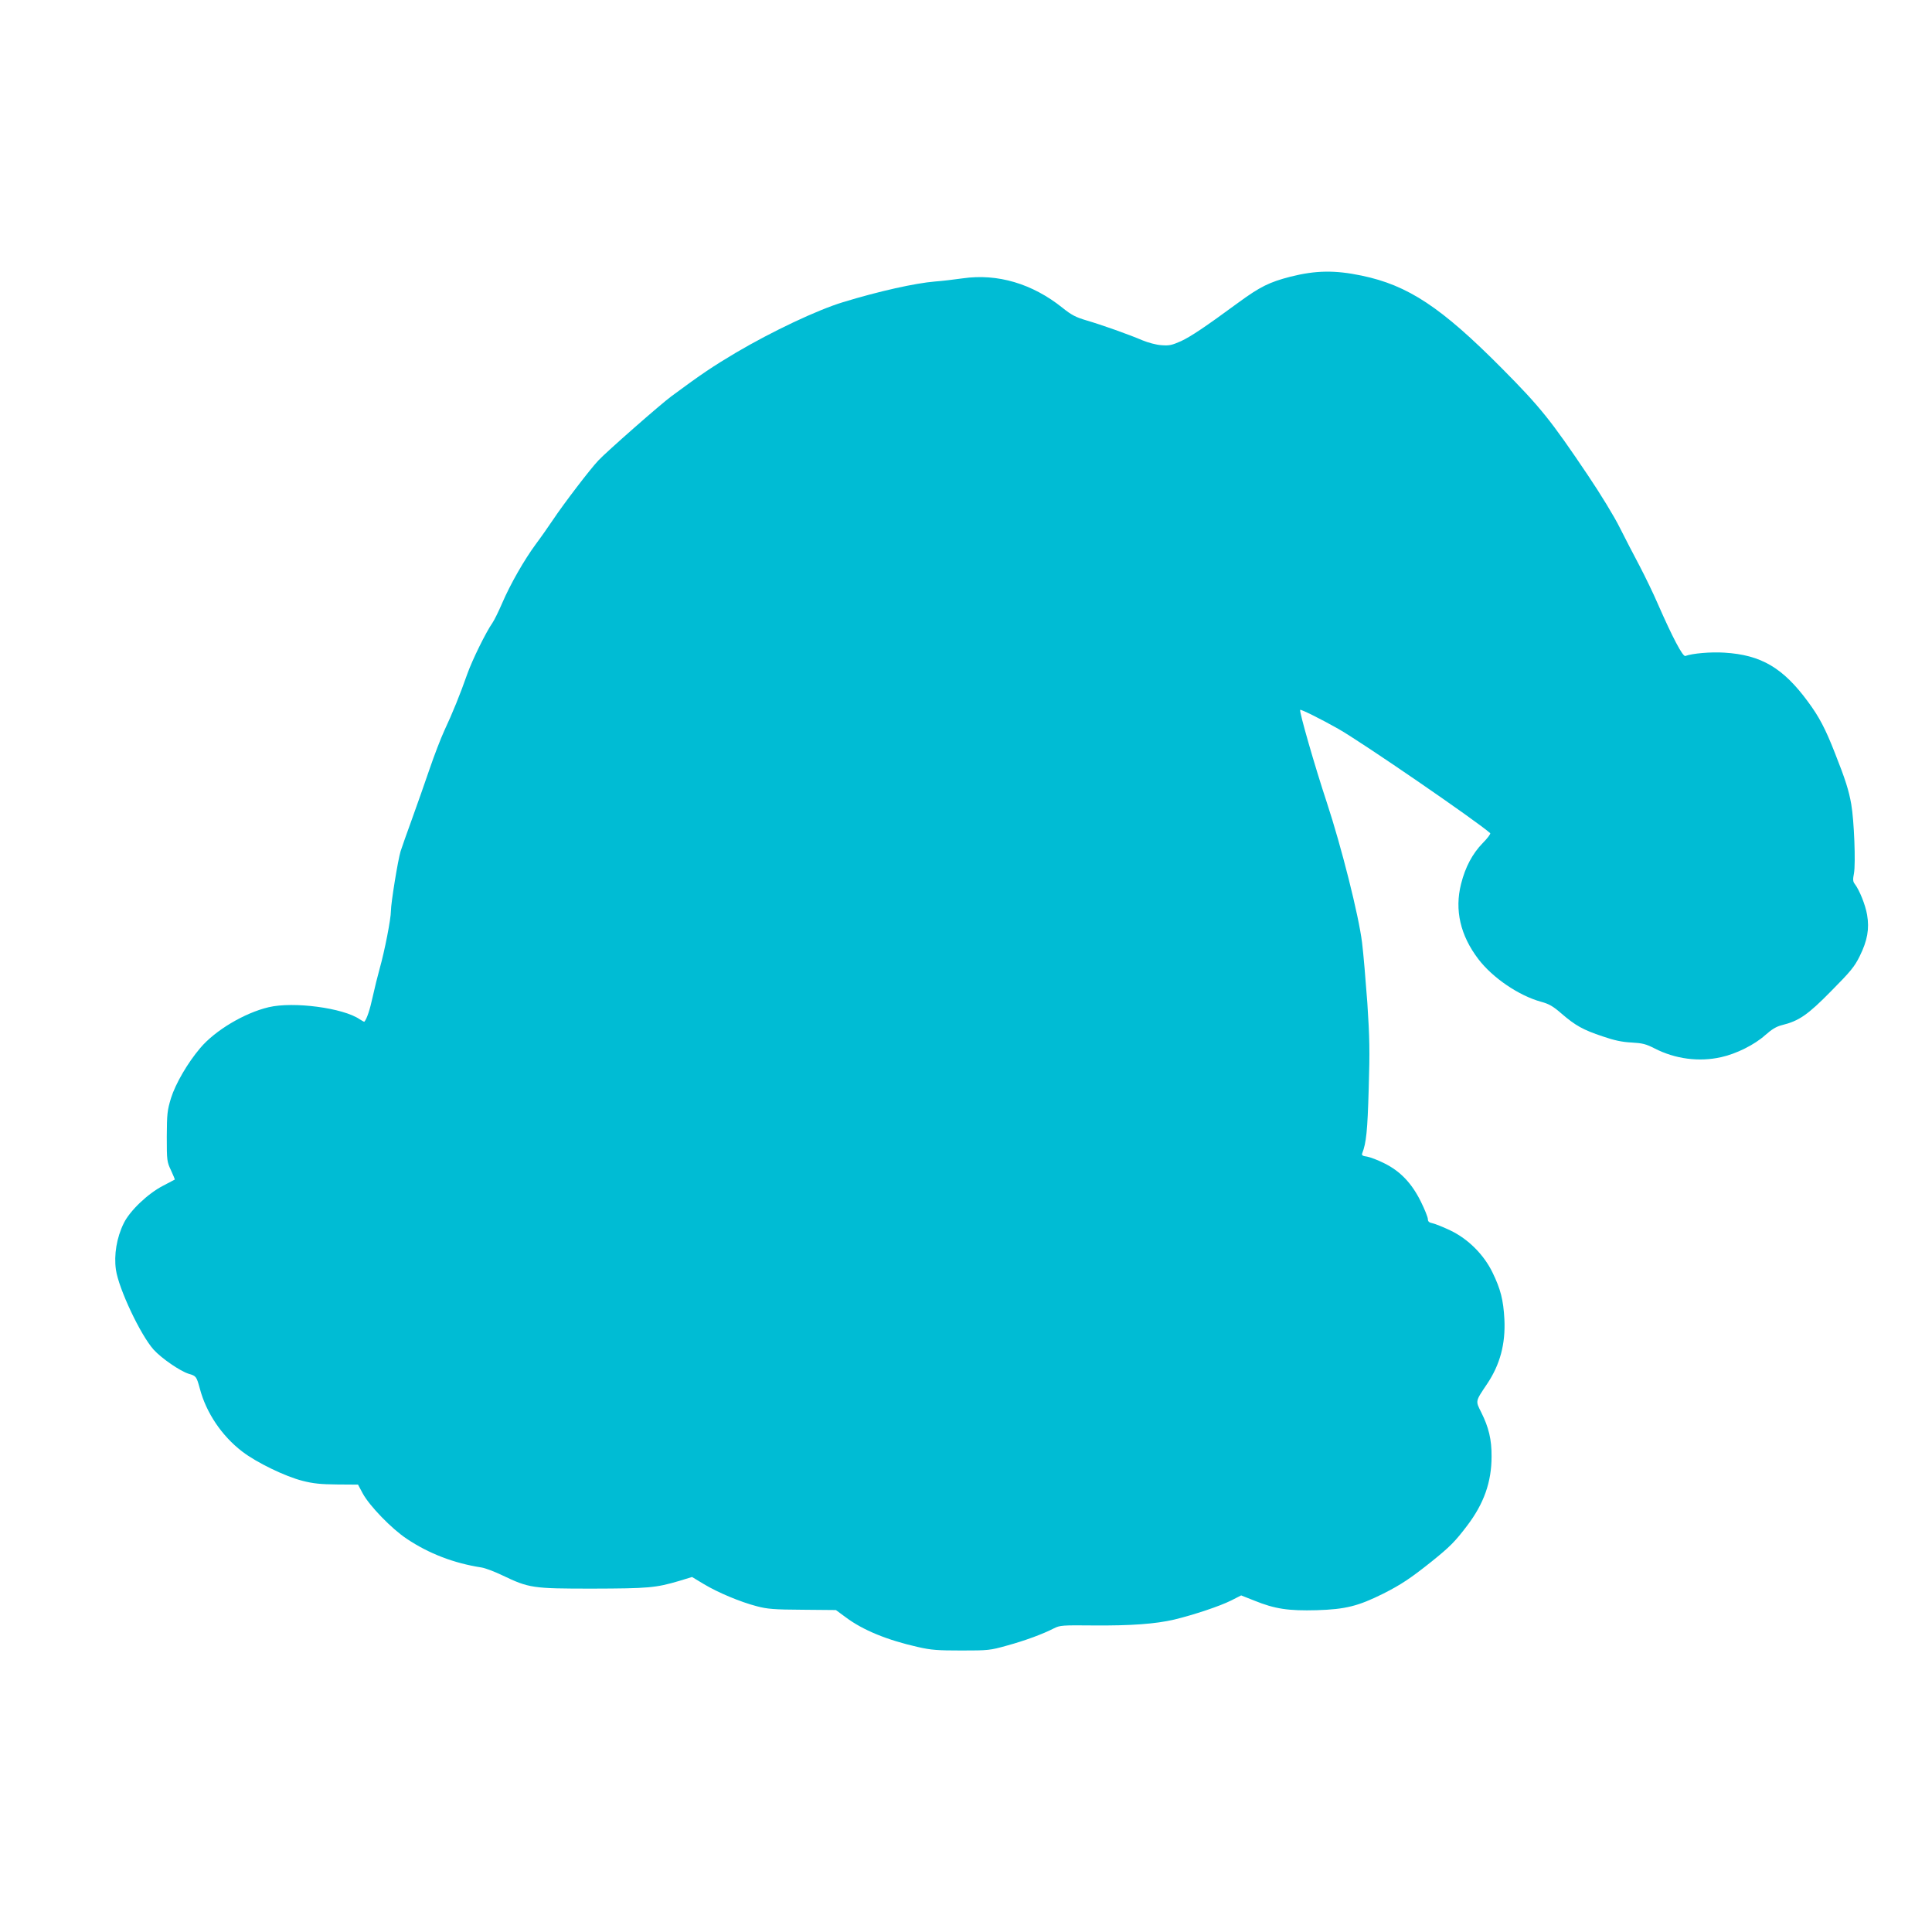 <?xml version="1.0" standalone="no"?>
<!DOCTYPE svg PUBLIC "-//W3C//DTD SVG 20010904//EN"
 "http://www.w3.org/TR/2001/REC-SVG-20010904/DTD/svg10.dtd">
<svg version="1.0" xmlns="http://www.w3.org/2000/svg"
 width="1280pt" height="1280pt" viewBox="0 0 1280 1280"
 preserveAspectRatio="xMidYMid meet">
<g transform="translate(0,1280) scale(0.1,-0.1)"
fill="#00bcd4" stroke="none">
<path d="M8550 10967 c-140 -36 -202 -67 -343 -170 -226 -166 -318 -227 -382
-257 -61 -27 -78 -31 -130 -27 -34 2 -89 17 -125 32 -94 40 -272 103 -371 132
-71 21 -99 35 -160 84 -200 160 -430 228 -660 195 -57 -8 -140 -18 -184 -21
-132 -11 -371 -64 -610 -137 -171 -52 -469 -193 -710 -335 -151 -90 -225 -139
-425 -287 -70 -51 -432 -369 -486 -427 -54 -57 -229 -286 -299 -391 -31 -46
-82 -119 -115 -163 -76 -103 -168 -263 -223 -391 -24 -56 -53 -114 -64 -130
-44 -63 -133 -244 -167 -339 -47 -134 -98 -260 -152 -375 -24 -52 -68 -167
-98 -255 -30 -88 -82 -236 -116 -330 -34 -93 -68 -190 -76 -215 -18 -59 -64
-343 -64 -395 0 -53 -42 -267 -74 -380 -14 -50 -35 -135 -47 -190 -18 -83 -38
-145 -55 -164 -1 -2 -15 6 -31 16 -108 75 -438 119 -603 80 -161 -38 -355
-154 -453 -270 -85 -100 -164 -237 -194 -332 -25 -83 -27 -103 -28 -255 0
-160 1 -167 28 -224 15 -32 26 -60 25 -61 -2 -1 -37 -20 -78 -41 -101 -52
-220 -166 -260 -248 -47 -95 -66 -210 -52 -308 18 -126 163 -433 250 -530 53
-58 175 -142 233 -160 49 -14 51 -18 73 -98 42 -160 146 -314 281 -417 93 -72
287 -166 400 -194 70 -18 120 -23 228 -24 l139 -1 31 -58 c44 -82 192 -235
292 -301 146 -98 313 -162 495 -190 25 -4 86 -27 136 -51 180 -86 201 -89 599
-89 371 1 419 5 575 51 l85 26 78 -47 c93 -56 243 -119 352 -147 68 -18 113
-22 302 -23 l221 -2 64 -47 c114 -86 276 -152 480 -198 87 -20 131 -23 288
-23 178 0 189 1 303 33 120 33 236 76 310 114 40 20 55 21 262 19 249 -2 411
10 535 39 132 32 302 89 376 126 l67 34 86 -34 c138 -56 227 -69 415 -64 191
6 274 27 439 109 121 61 183 103 320 212 123 99 157 133 238 240 110 145 161
288 161 457 1 112 -19 194 -68 292 -39 78 -41 71 39 190 85 127 122 264 114
428 -7 128 -25 199 -79 310 -58 119 -162 222 -279 278 -46 22 -99 43 -116 47
-25 5 -33 12 -33 28 0 12 -21 65 -47 117 -60 121 -136 201 -242 253 -41 21
-92 40 -113 44 -31 4 -38 9 -33 22 27 69 35 149 43 426 8 254 6 341 -9 570
-11 149 -26 329 -35 400 -22 180 -137 636 -234 930 -78 235 -184 604 -176 612
5 5 142 -63 251 -125 150 -84 920 -613 1008 -692 4 -4 -18 -34 -50 -66 -67
-69 -115 -158 -143 -270 -44 -173 -5 -342 115 -499 95 -124 267 -241 415 -282
52 -14 79 -29 135 -78 93 -80 143 -108 272 -151 78 -27 131 -38 193 -41 72 -4
95 -10 152 -39 136 -70 294 -91 441 -58 100 22 221 82 292 146 44 39 74 57
110 66 114 28 172 68 328 227 128 129 154 161 188 230 51 103 65 181 49 274
-11 65 -50 163 -82 205 -12 15 -13 29 -5 70 12 65 1 350 -18 458 -16 91 -38
162 -109 341 -63 161 -104 238 -177 337 -166 226 -311 311 -554 326 -90 6
-214 -5 -259 -22 -17 -7 -86 125 -182 344 -30 70 -85 183 -121 252 -37 69 -96
184 -132 255 -36 73 -129 225 -210 345 -246 366 -316 453 -571 710 -401 404
-621 550 -929 614 -177 37 -304 35 -471 -7z"/>
</g>
</svg>
